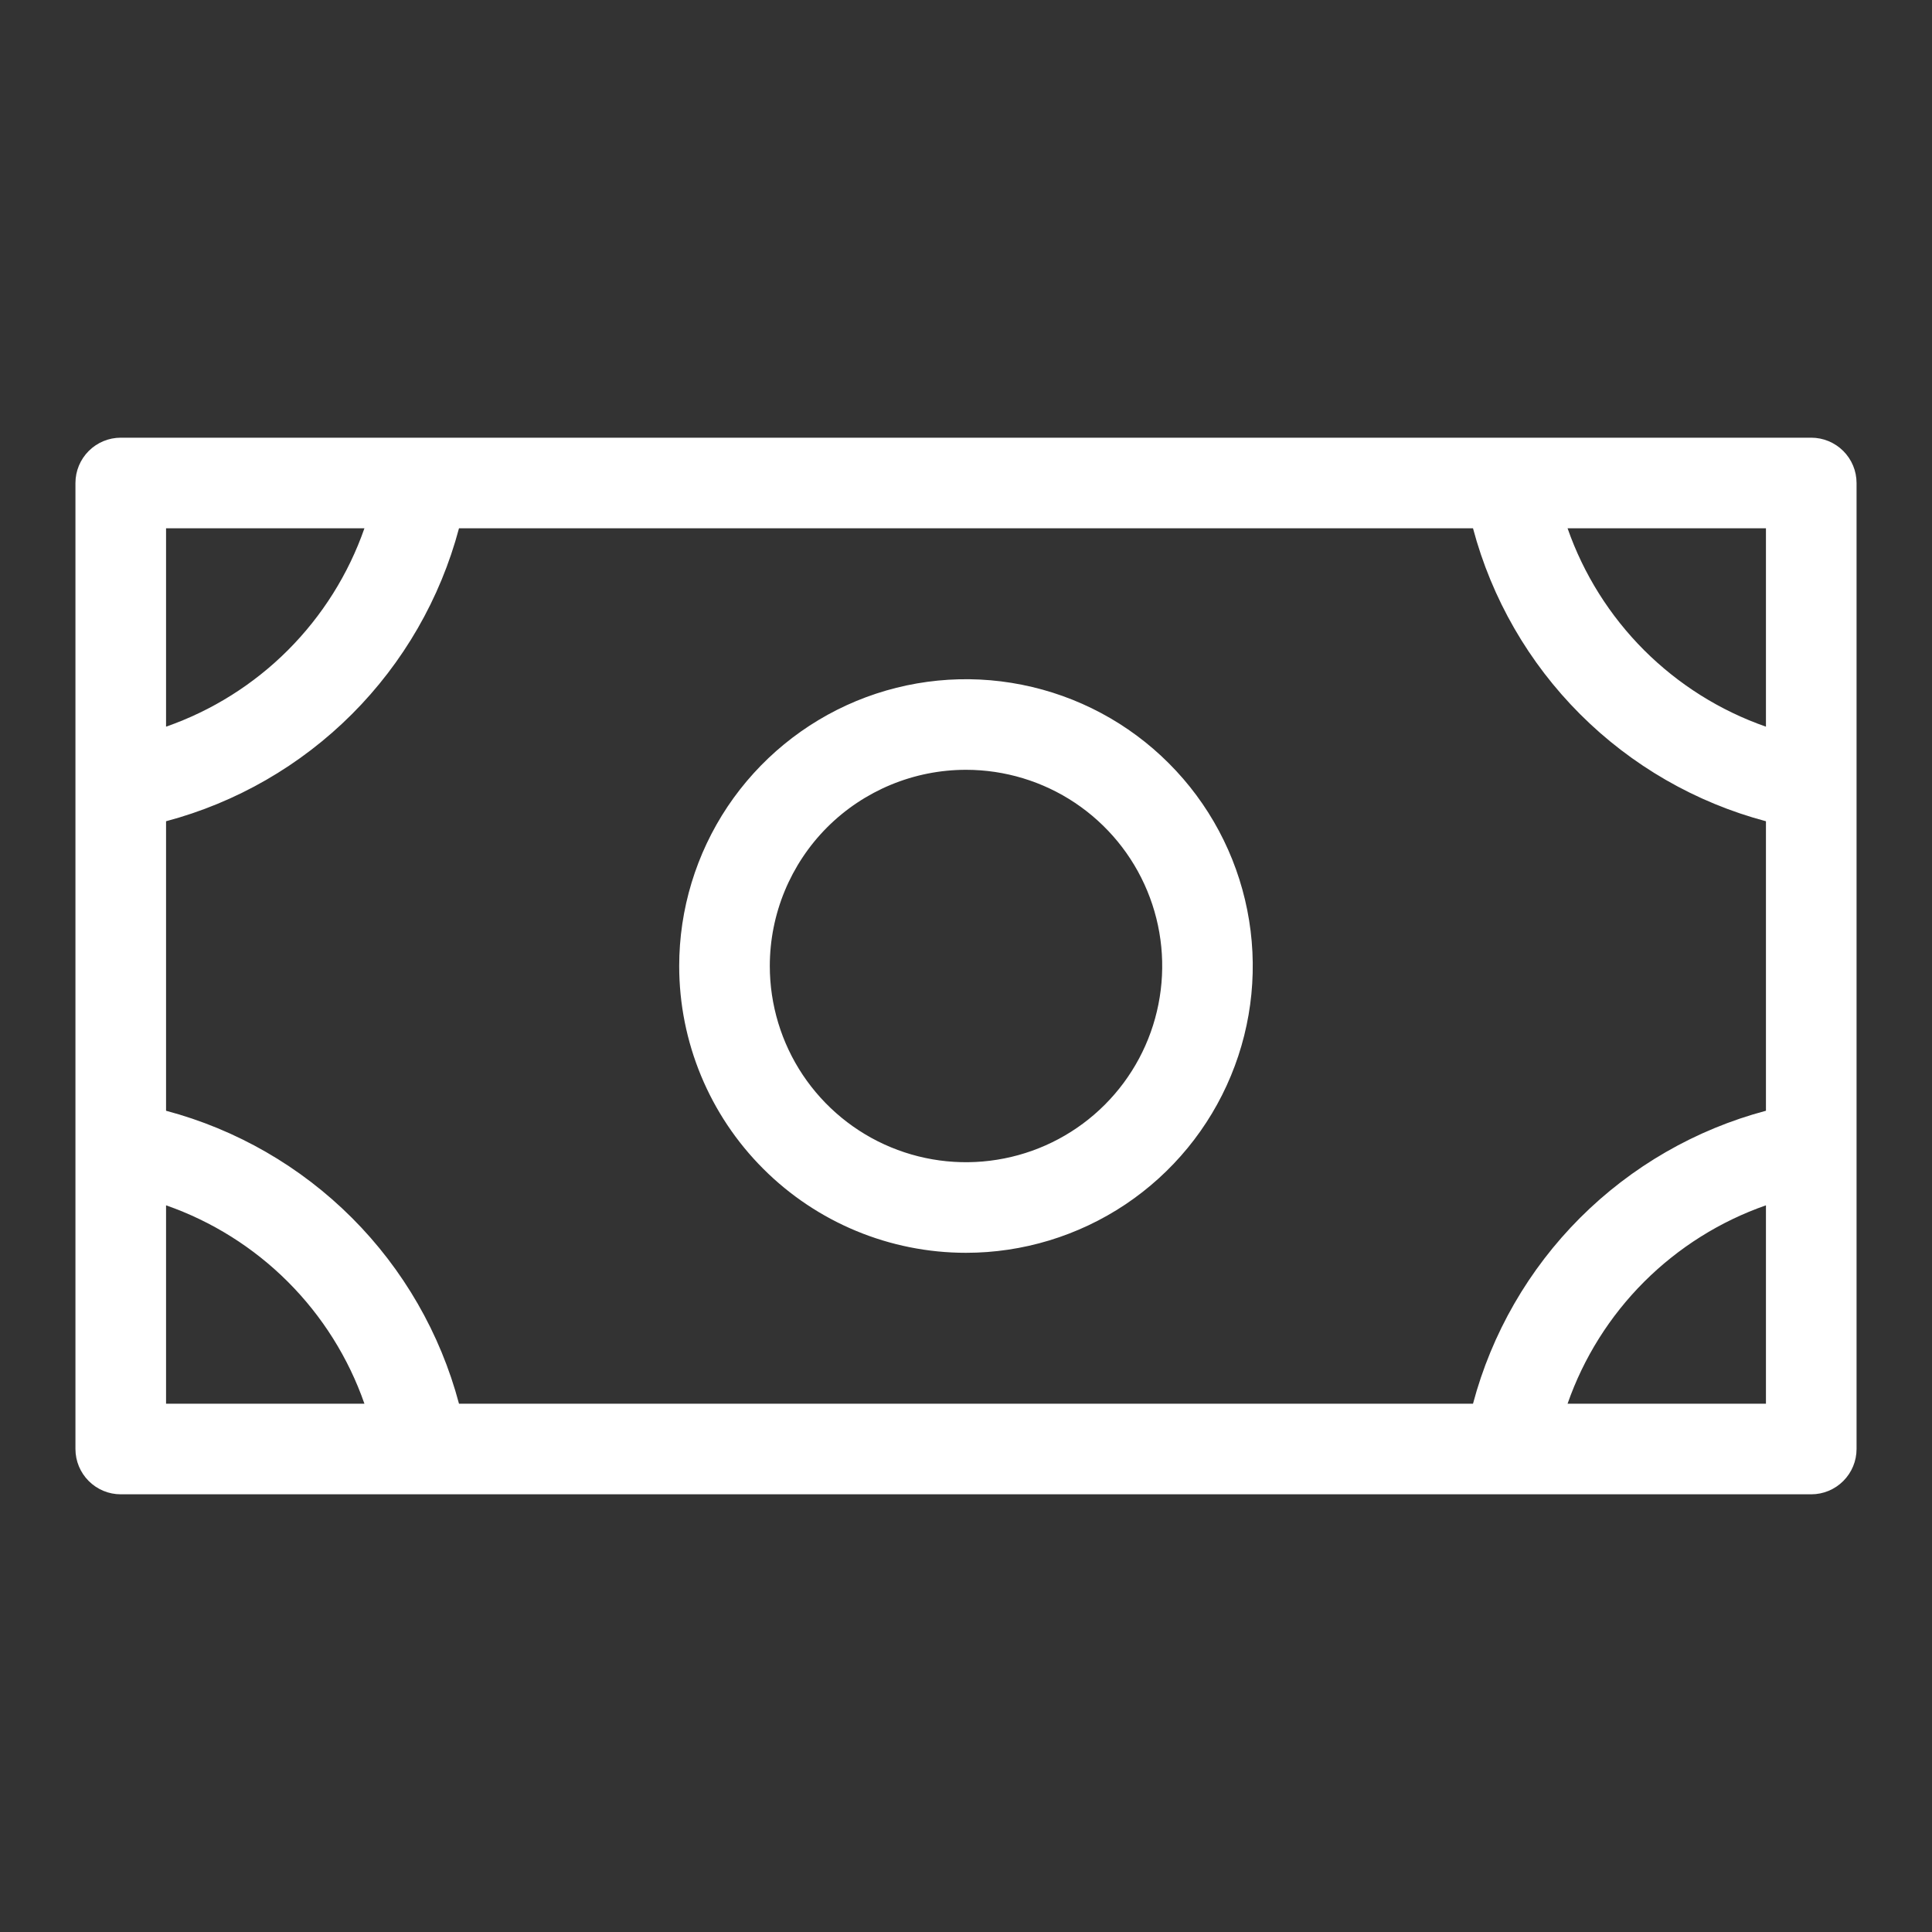 <svg xmlns="http://www.w3.org/2000/svg" width="40" height="40" viewBox="0 0 40 40" fill="none"><rect x="0" y="0" width="40" height="40" fill="#333333" stroke="none"/><path d="M20 25.938C21.174 25.938 22.322 25.589 23.299 24.937C24.275 24.284 25.036 23.357 25.485 22.272C25.935 21.187 26.052 19.993 25.823 18.842C25.594 17.69 25.029 16.632 24.198 15.802C23.368 14.971 22.31 14.406 21.158 14.177C20.007 13.947 18.813 14.065 17.728 14.514C16.643 14.964 15.716 15.725 15.063 16.701C14.411 17.678 14.062 18.826 14.062 20C14.062 21.575 14.688 23.085 15.802 24.198C16.915 25.312 18.425 25.938 20 25.938ZM20 15.938C20.803 15.938 21.589 16.176 22.257 16.622C22.925 17.069 23.446 17.703 23.753 18.445C24.061 19.188 24.141 20.005 23.984 20.793C23.828 21.581 23.441 22.305 22.873 22.873C22.305 23.441 21.581 23.828 20.793 23.984C20.005 24.141 19.188 24.061 18.445 23.753C17.703 23.446 17.069 22.925 16.622 22.257C16.176 21.589 15.938 20.803 15.938 20C15.938 18.923 16.366 17.889 17.127 17.127C17.889 16.366 18.923 15.938 20 15.938ZM37.5 9.062H2.5C2.251 9.062 2.013 9.161 1.837 9.337C1.661 9.513 1.562 9.751 1.562 10V30C1.562 30.249 1.661 30.487 1.837 30.663C2.013 30.839 2.251 30.938 2.5 30.938H37.5C37.749 30.938 37.987 30.839 38.163 30.663C38.339 30.487 38.438 30.249 38.438 30V10C38.438 9.751 38.339 9.513 38.163 9.337C37.987 9.161 37.749 9.062 37.5 9.062ZM3.438 17.003C4.893 16.616 6.221 15.851 7.286 14.786C8.351 13.721 9.116 12.393 9.503 10.938H30.497C30.884 12.393 31.649 13.721 32.714 14.786C33.779 15.851 35.107 16.616 36.562 17.003V22.997C35.107 23.384 33.779 24.149 32.714 25.214C31.649 26.279 30.884 27.607 30.497 29.062H9.503C9.116 27.607 8.351 26.279 7.286 25.214C6.221 24.149 4.893 23.384 3.438 22.997V17.003ZM36.562 15.045C35.613 14.714 34.751 14.172 34.039 13.461C33.328 12.749 32.786 11.887 32.455 10.938H36.562V15.045ZM7.545 10.938C7.214 11.887 6.672 12.749 5.961 13.461C5.25 14.172 4.387 14.714 3.438 15.045V10.938H7.545ZM3.438 24.955C4.387 25.286 5.25 25.828 5.961 26.539C6.672 27.25 7.214 28.113 7.545 29.062H3.438V24.955ZM32.455 29.062C32.786 28.113 33.328 27.25 34.039 26.539C34.751 25.828 35.613 25.286 36.562 24.955V29.062H32.455Z" fill="white"></path></svg>